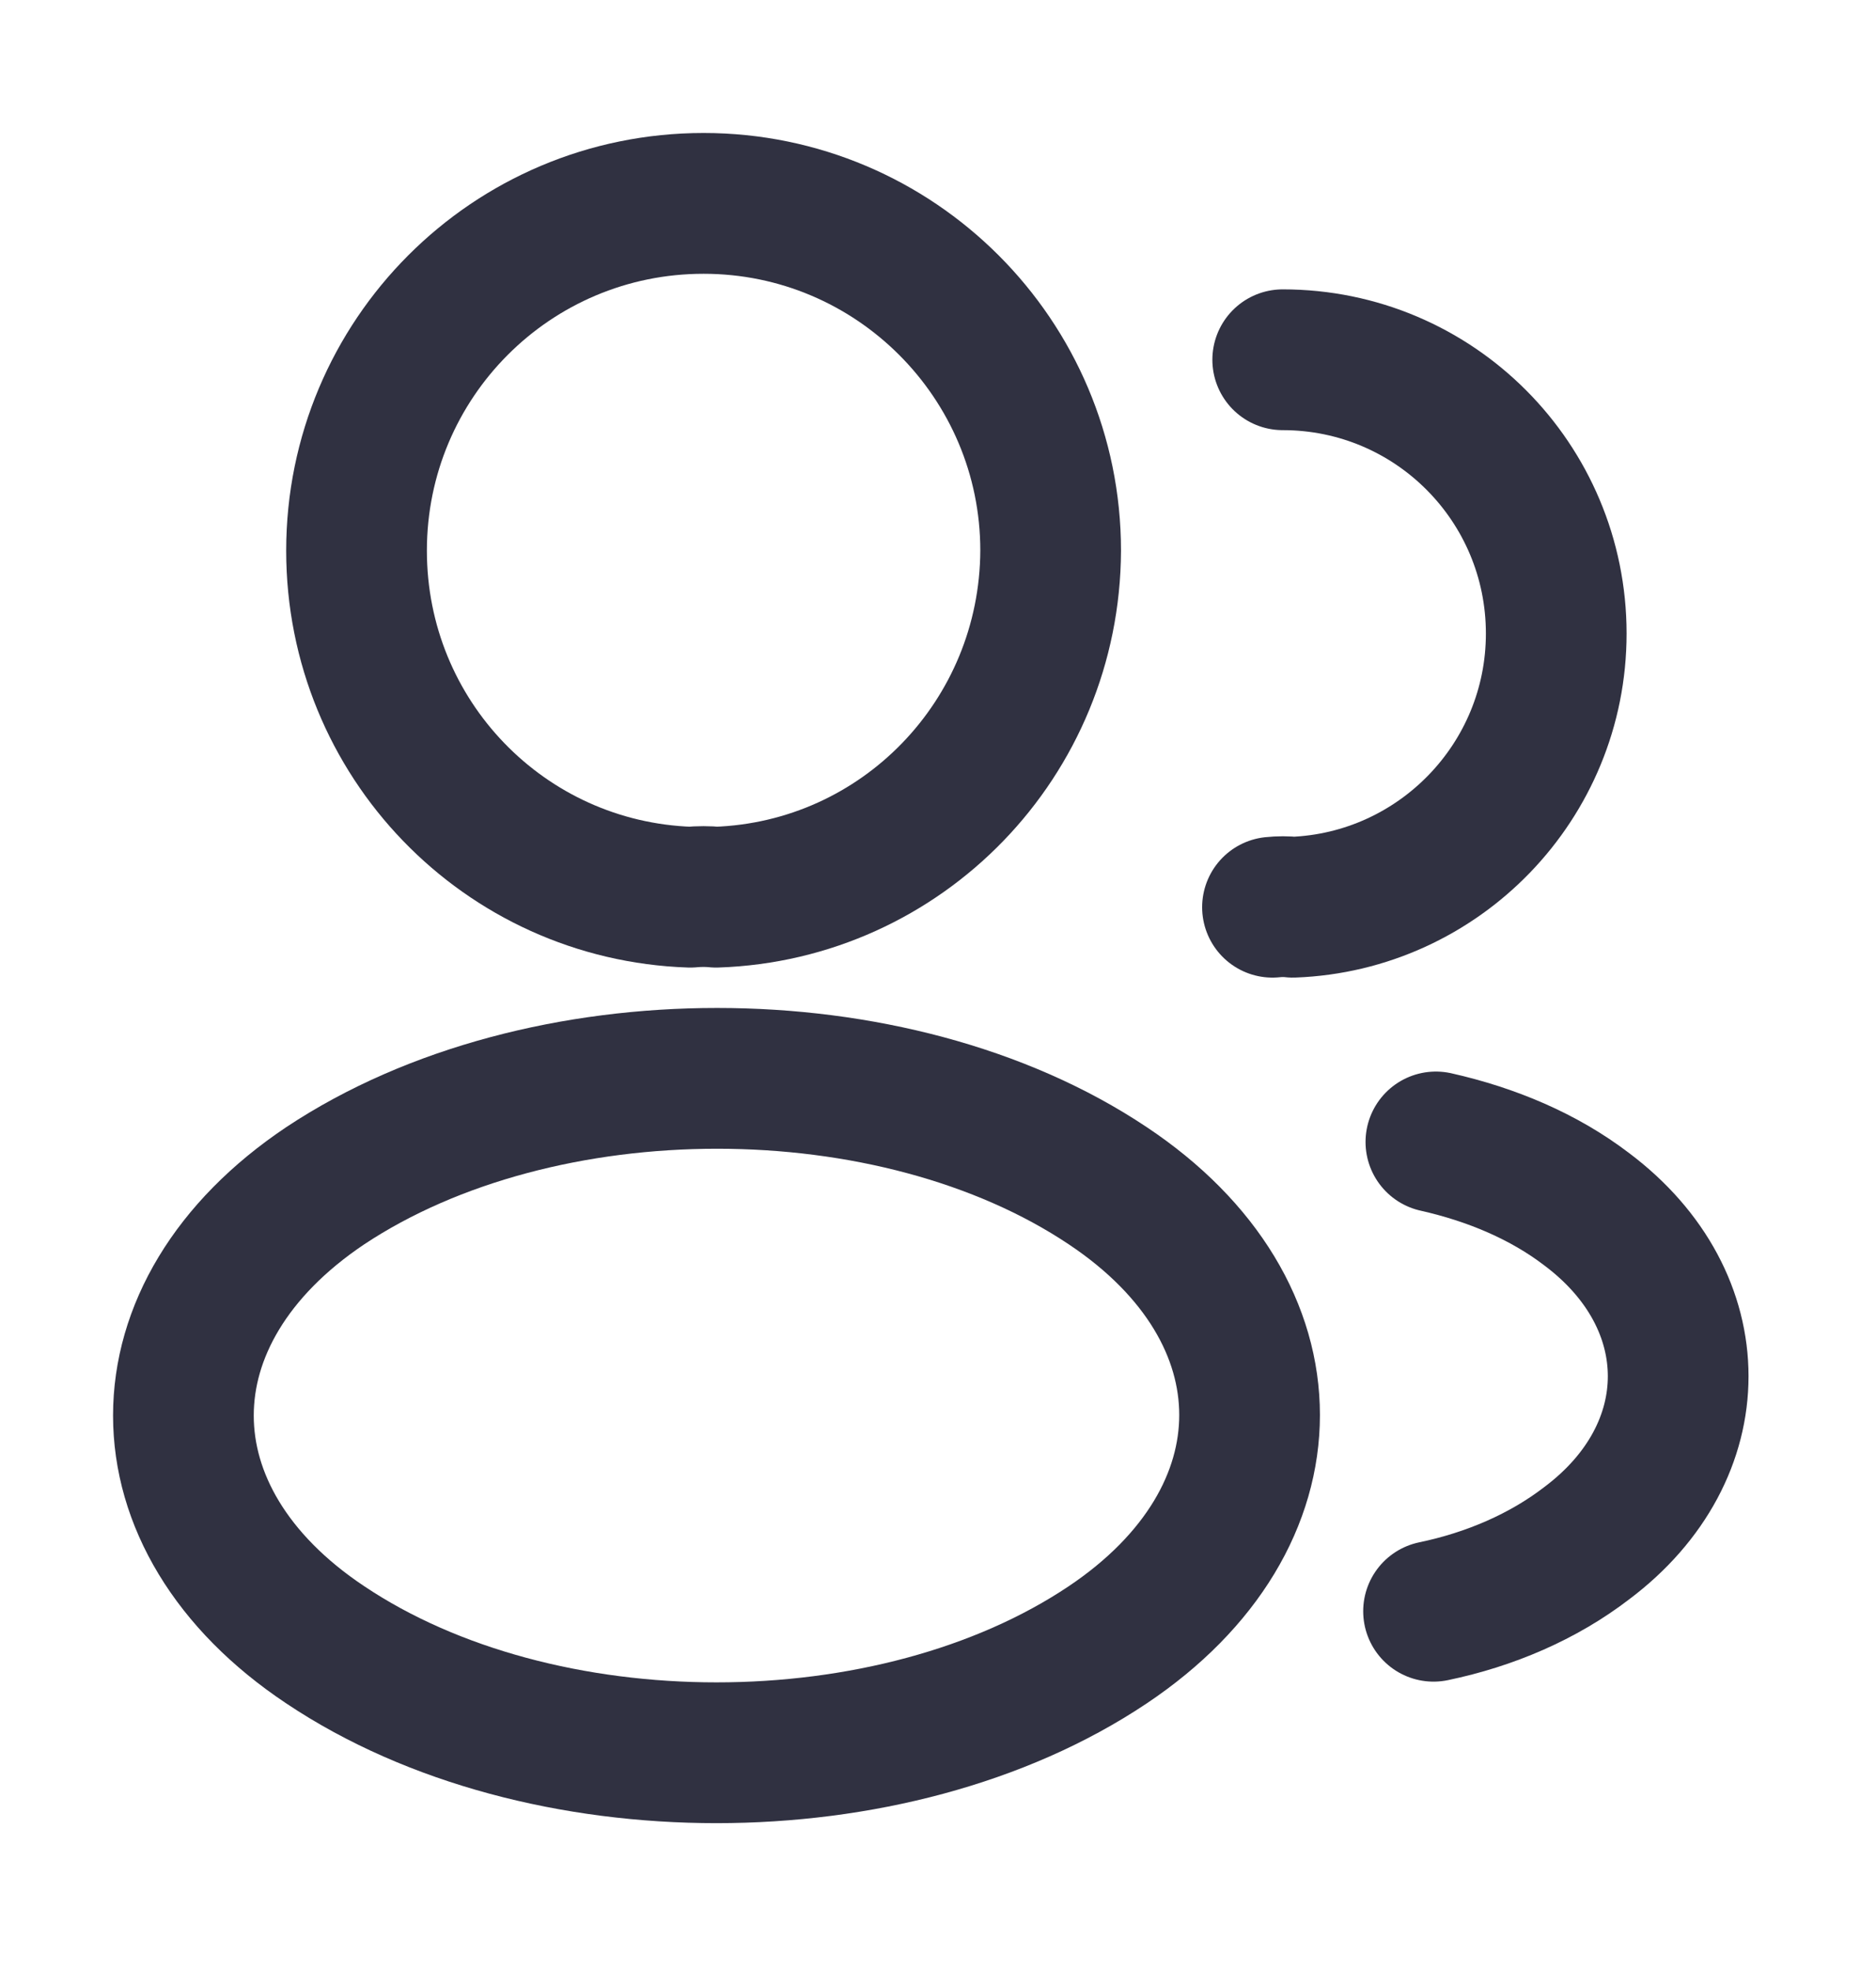 <svg width="20" height="21" viewBox="0 0 20 21" fill="none" xmlns="http://www.w3.org/2000/svg">
<path d="M7.634 9.559C7.551 9.55 7.451 9.55 7.359 9.559C5.376 9.492 3.801 7.867 3.801 5.867C3.801 3.825 5.451 2.167 7.501 2.167C9.542 2.167 11.201 3.825 11.201 5.867C11.192 7.867 9.617 9.492 7.634 9.559Z" stroke="#303141" stroke-width="1.5" stroke-linecap="round" stroke-linejoin="round"/>
<path d="M13.675 3.833C15.291 3.833 16.591 5.141 16.591 6.75C16.591 8.325 15.341 9.608 13.783 9.666C13.716 9.658 13.641 9.658 13.566 9.666" stroke="#303141" stroke-width="1.5" stroke-linecap="round" stroke-linejoin="round"/>
<path d="M3.468 12.633C1.451 13.983 1.451 16.183 3.468 17.525C5.759 19.058 9.518 19.058 11.809 17.525C13.826 16.175 13.826 13.975 11.809 12.633C9.526 11.108 5.768 11.108 3.468 12.633Z" stroke="#303141" stroke-width="1.5" stroke-linecap="round" stroke-linejoin="round"/>
<path d="M15.283 17.167C15.883 17.042 16.45 16.8 16.916 16.442C18.216 15.467 18.216 13.859 16.916 12.884C16.458 12.534 15.9 12.3 15.308 12.167" stroke="#303141" stroke-width="1.5" stroke-linecap="round" stroke-linejoin="round"/>
</svg>
